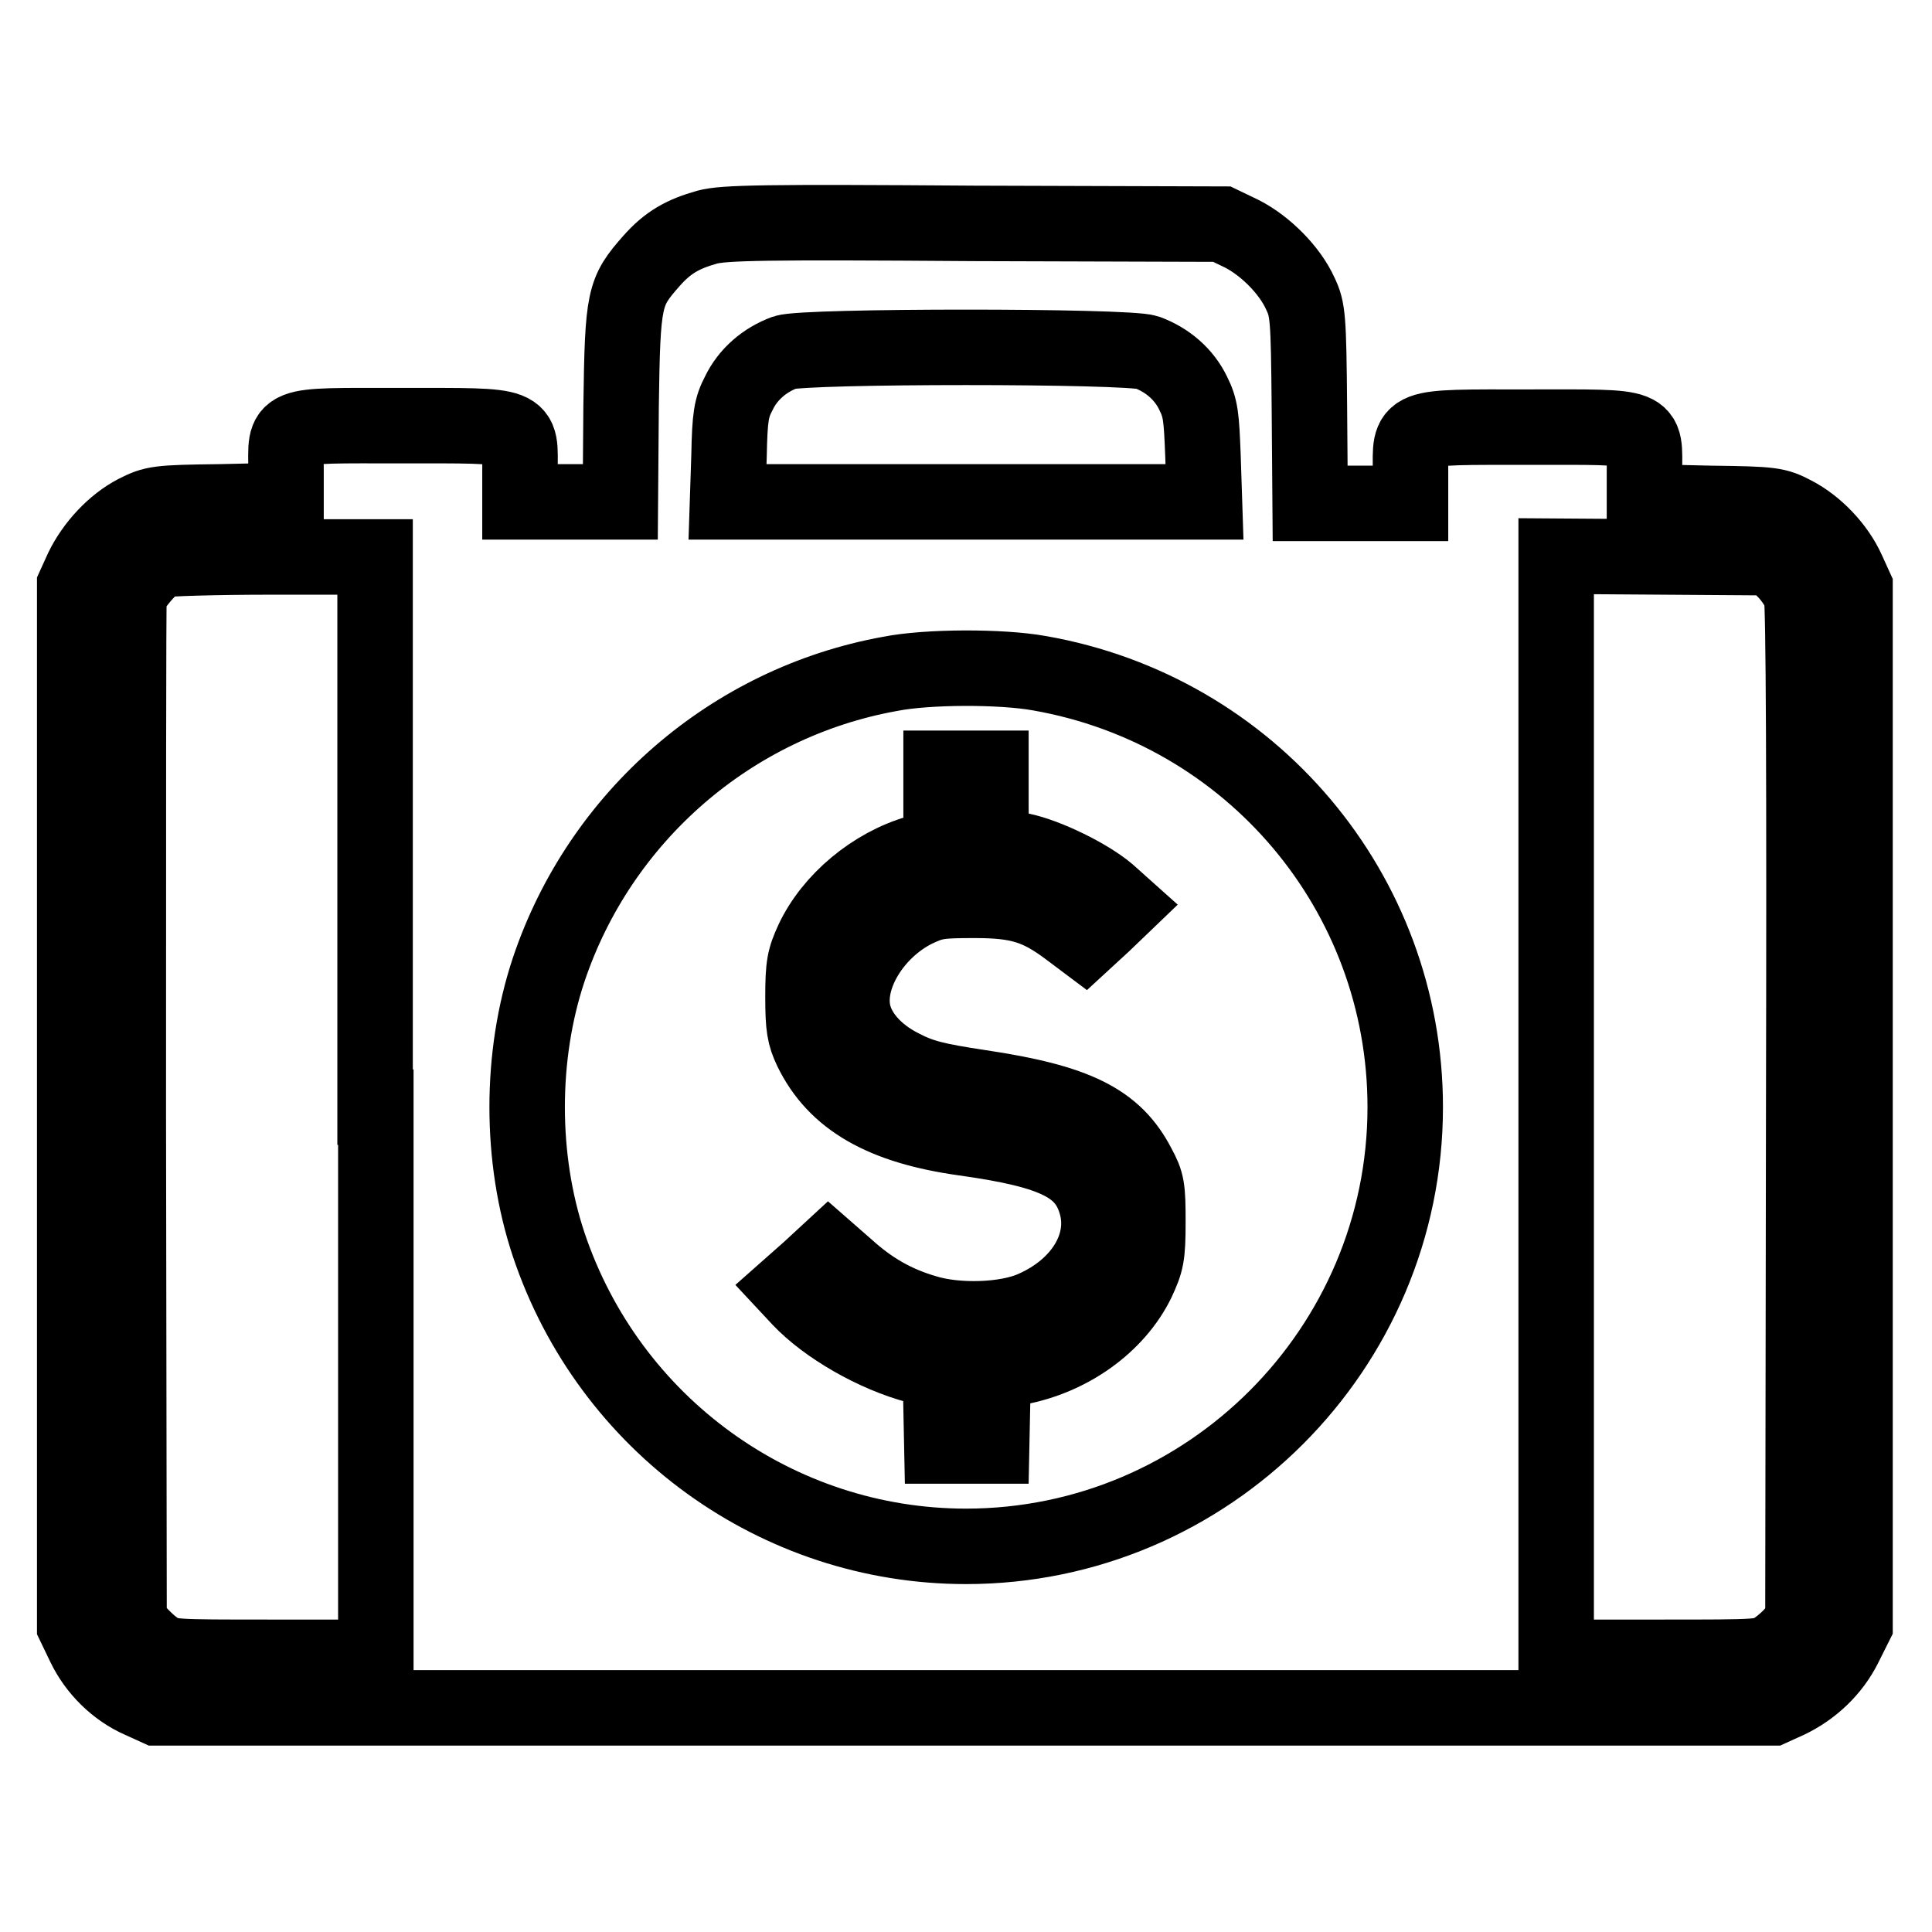 <?xml version="1.0" encoding="utf-8"?>
<!-- Svg Vector Icons : http://www.onlinewebfonts.com/icon -->
<!DOCTYPE svg PUBLIC "-//W3C//DTD SVG 1.1//EN" "http://www.w3.org/Graphics/SVG/1.1/DTD/svg11.dtd">
<svg version="1.1" xmlns="http://www.w3.org/2000/svg" xmlns:xlink="http://www.w3.org/1999/xlink" x="0px" y="0px" viewBox="0 0 256 256" enable-background="new 0 0 256 256" xml:space="preserve">
<g><g><g><path stroke-width="10" fill-opacity="0" stroke="#000000"  d="M93.7,30.1c-3.2,0.9-5.2,2-7.4,4.5c-3.6,4.1-3.8,4.8-4,19.1l-0.1,12.8h-6.7h-6.6v-4.1c0-6.3,1-6-15.7-6c-16.4,0-15.3-0.4-15.3,6v3.9l-8.7,0.2c-8.4,0.1-8.8,0.2-11.2,1.4c-2.9,1.5-5.6,4.4-7.1,7.5l-1,2.2v68.9v68.9l1.3,2.7c1.5,3.1,4.2,5.8,7.4,7.2l2.2,1h107h107l2.2-1c3.1-1.5,5.8-4,7.4-7.2l1.4-2.8v-68.9V77.8l-1-2.2c-1.4-3.1-4.2-6-7.1-7.5c-2.3-1.2-2.8-1.3-11.1-1.4l-8.7-0.2v-3.9c0-6.4,1-6-15.3-6c-16.6,0-15.7-0.3-15.7,6v4.1h-6.6h-6.7l-0.1-12.8c-0.1-11.9-0.2-12.9-1.2-15c-1.4-3.1-4.6-6.3-7.7-7.9l-2.7-1.3l-32.9-0.1C101.4,29.4,95.9,29.5,93.7,30.1z M152,46.7c2.7,1,4.9,2.9,6.1,5.4c1,2,1.1,3.1,1.3,8.3l0.2,6.1H128H96.4l0.2-6.1c0.1-5.2,0.3-6.4,1.3-8.3c1.2-2.5,3.4-4.4,6.1-5.4C106.6,45.8,149.4,45.8,152,46.7z M49.8,146.7v72.9H36c-13.4,0-13.8,0-15.3-1.1c-0.9-0.6-2-1.7-2.6-2.4l-1-1.3L17,147.5c0-37,0-67.8,0.1-68.4c0.3-1.3,3-4.4,4.2-4.9c0.6-0.2,7.2-0.4,14.7-0.4l13.7,0V146.7L49.8,146.7z M236.5,75.6c0.9,0.9,1.9,2.4,2.2,3.3c0.3,1.1,0.4,24.2,0.3,68.8l-0.1,67.1l-1,1.3c-0.5,0.7-1.7,1.8-2.6,2.4c-1.5,1.1-1.9,1.1-15.3,1.1h-13.8v-72.9v-73l14.3,0.1l14.3,0.1L236.5,75.6z M137.7,89.2c28.1,4.9,48.5,29.1,48.5,57.5c0,32-26.1,58.2-58.2,58.2c-25,0-47.3-16.1-55.3-40c-3.8-11.4-3.8-25,0-36.4c6.8-20.3,24.2-35.4,45.2-39.2C122.9,88.3,132.7,88.3,137.7,89.2z"/><path stroke-width="10" fill-opacity="0" stroke="#000000"  d="M124.7,107v5.1l-3.1,0.9c-5.9,1.7-11.4,6.3-13.9,11.6c-1.1,2.4-1.3,3.3-1.3,7.5c0,4,0.2,5.1,1.1,7c3.2,6.6,9.5,10.2,20.3,11.7c12.1,1.7,16.1,3.7,17.5,8.9c1.4,5.3-2,10.9-8.4,13.7c-3.6,1.6-10.1,1.8-14.3,0.5c-4.1-1.2-7.3-3.1-10.4-5.9l-2.4-2.1l-2.6,2.4l-2.6,2.3l1.4,1.5c3.5,3.7,9.9,7.4,15.6,8.9l3,0.8l0.1,4.9l0.1,4.9h3.3h3.3l0.1-4.9l0.1-4.9l3.2-0.6c7-1.3,13.1-5.7,15.9-11.4c1.2-2.6,1.4-3.3,1.4-7.9c0-4.5-0.1-5.2-1.3-7.4c-3.1-6-8.2-8.5-20.9-10.4c-6-0.9-7.9-1.4-10.4-2.7c-3.6-1.8-6-4.6-6.5-7.5c-0.8-4.7,2.9-10.6,8.2-13.3c2.5-1.2,3.2-1.3,8-1.3c5.8,0,8.4,0.8,12.5,3.9l2,1.5l2.5-2.3l2.5-2.4l-1.9-1.7c-2.6-2.2-8.1-4.9-11.5-5.6c-1.6-0.3-3.1-0.6-3.4-0.7c-0.4-0.1-0.6-1.6-0.6-5.2v-5H128h-3.3V107z"/></g></g></g>
</svg>